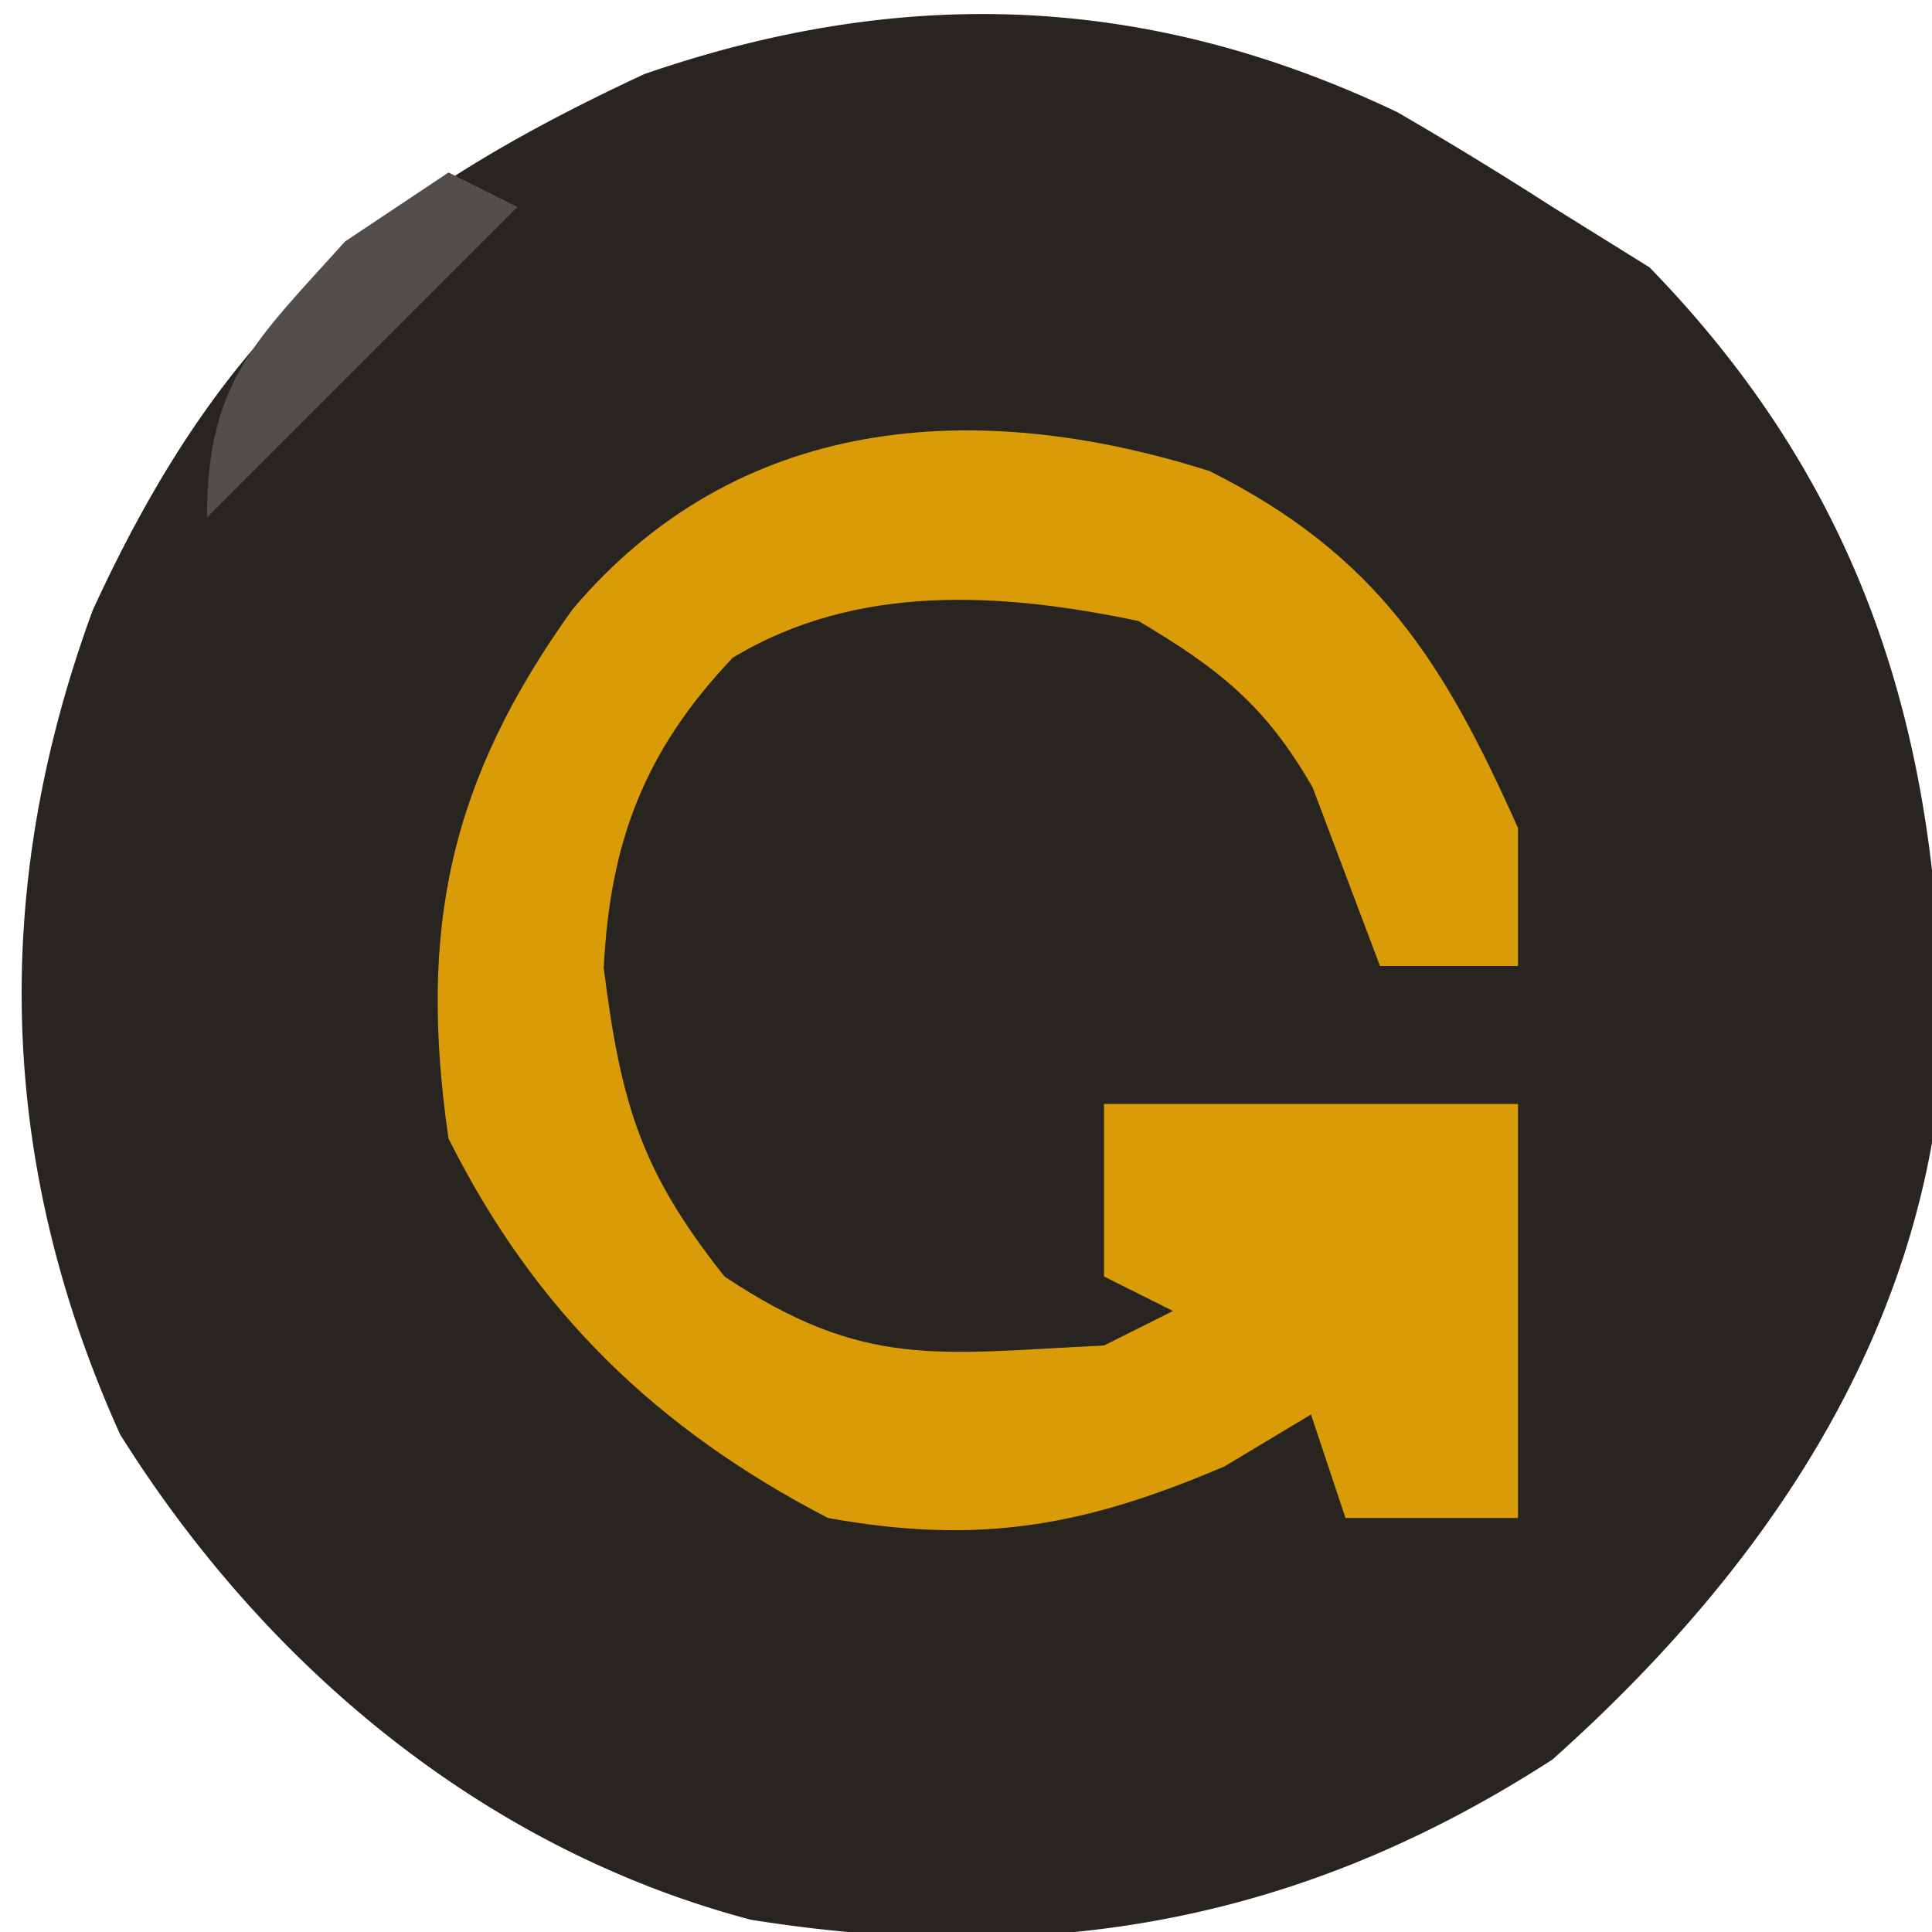 <svg xmlns="http://www.w3.org/2000/svg" width="56" height="56"><path fill="#282420" d="M40.5 3.25A114 114 0 0 1 45 6l2.813 1.75c6.52 6.706 8.582 14.262 8.46 23.375C55.51 39.155 50.915 45.719 45 51c-7.307 4.726-14.67 6.007-23.234 4.645-7.729-2.042-14.069-7.339-18.286-14.07-3.547-7.86-3.757-15.816-.792-23.888C6.4 9.614 10.636 5.89 18.68 2.146 26.22-.455 33.299-.18 40.5 3.25"/><path fill="#DA9B08" d="M35.063 13.656C39.93 16.09 41.865 19.217 44 24v4h-4l-1.953-5.176C36.688 20.457 35.345 19.391 33 18c-3.99-.837-8.181-1.101-11.762 1.066-2.578 2.712-3.559 5.364-3.738 8.997.498 3.92 1.069 5.876 3.5 8.937 4.054 2.702 6.183 2.23 11 2l2-1-2-1v-5h12v12h-5l-1-3-2.5 1.5c-4.083 1.75-7.129 2.287-11.5 1.5-4.955-2.573-8.491-5.982-11-11-.88-6.064.02-10.352 3.594-15.336 4.758-5.63 11.63-6.183 18.469-4.008"/><path fill="#514E4C" d="m13 5 2 1-9 9c0-3.956 1.405-5.109 4-8z"/></svg>